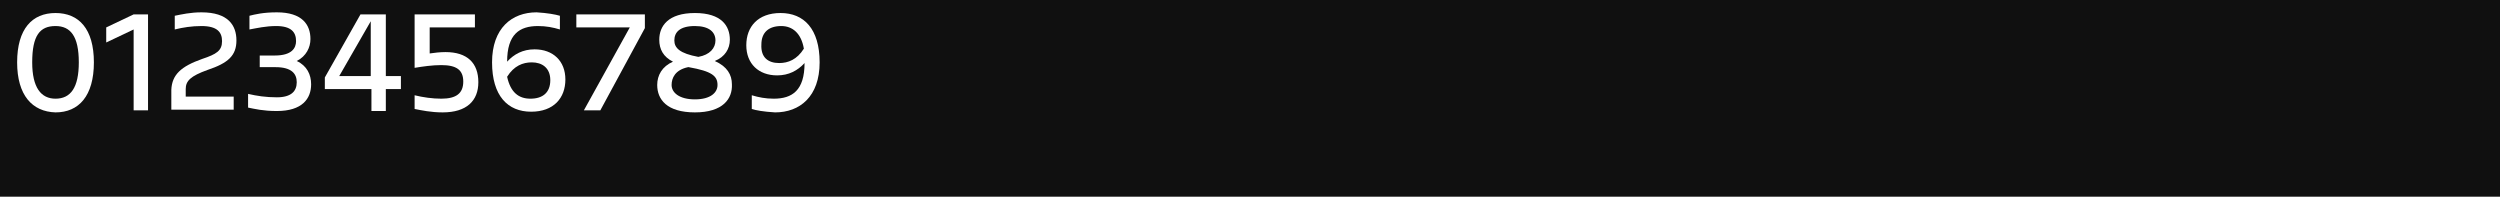 <?xml version="1.0" encoding="utf-8"?>
<!-- Generator: Adobe Illustrator 27.9.6, SVG Export Plug-In . SVG Version: 9.03 Build 54986)  -->
<svg version="1.1" id="Layer_1" xmlns="http://www.w3.org/2000/svg" xmlns:xlink="http://www.w3.org/1999/xlink" x="0px" y="0px"
	 viewBox="0 0 364.8 28.7" style="enable-background:new 0 0 364.8 28.7;" xml:space="preserve">
<style type="text/css">
	.st0{fill:#101010;}
	.st1{fill:#FFFFFF;}
</style>
<g id="Layer_1_00000157992710040778607660000002936683241161728934_">
	<g>
		<g id="Layer_3">
			<g id="bg">
				<rect x="-4.6" y="-208.5" class="st0" width="460.5" height="748.6"/>
			</g>
		</g>
	</g>
</g>
<g id="Layer_4">
	<g>
		<path class="st1" d="M2.5,9.1c0-4.9,2.2-7.2,5.6-7.2s5.6,2.3,5.6,7.2s-2.2,7.3-5.6,7.3C4.7,16.3,2.5,13.9,2.5,9.1z M11.5,9.1
			c0-3.8-1.2-5.3-3.4-5.3c-2.3,0-3.4,1.4-3.4,5.3c0,3.7,1.3,5.3,3.4,5.3C10.3,14.4,11.5,12.8,11.5,9.1z"/>
		<path class="st1" d="M21.6,2.1v14h-2.1V4.3l-4,1.9V4l4-1.9H21.6z"/>
		<path class="st1" d="M29.5,8.6c2.1-0.7,2.9-1.2,2.9-2.6c0-1.3-0.7-2.2-3-2.2c-1.4,0-2.7,0.2-3.9,0.5v-2c1-0.2,2.3-0.5,3.9-0.5
			c3.9,0,5.1,1.9,5.1,4.1s-1.2,3.3-4.2,4.3c-2.5,0.9-3.2,1.6-3.2,2.8v1.1h7V16H25v-2.9C25.1,10.9,26.4,9.7,29.5,8.6z"/>
		<path class="st1" d="M37.9,8.1h2.2c2.5,0,3.1-1.1,3.1-2.1c0-1.3-0.7-2.2-2.9-2.2c-1.5,0-2.8,0.3-3.9,0.5v-2c0.8-0.2,2-0.5,4-0.5
			c3.7,0,4.9,1.8,4.9,3.9c0,1.2-0.6,2.5-2,3.2c1.5,0.7,2.1,2,2.1,3.4c0,2.1-1.3,3.9-5,3.9c-2,0-3.2-0.3-4.2-0.5v-2
			c1.3,0.3,2.6,0.5,4.2,0.5c2.1,0,2.9-0.9,2.9-2.2c0-1.2-0.7-2.2-3.1-2.2h-2.3V8.1z"/>
		<path class="st1" d="M58.5,13h-2.2v3.2h-2.1V13h-6.8v-1.7l5.2-9.2h3.7v9h2.2C58.5,11.1,58.5,13,58.5,13z M54.1,11.1v-8l-4.6,8
			H54.1z"/>
		<path class="st1" d="M69.3,2.1V4h-6.6v3.8c0.7-0.1,1.5-0.2,2.3-0.2c3.2,0,4.8,1.6,4.8,4.4c0,2.7-1.7,4.4-5.2,4.4
			c-1.7,0-3.1-0.3-4.1-0.5v-2c1.2,0.3,2.6,0.5,3.9,0.5c2.2,0,3.2-0.8,3.2-2.5s-1-2.4-3.2-2.4c-1.3,0-2.7,0.2-3.9,0.4V2.1H69.3z"/>
		<path class="st1" d="M81.7,2.3v2c-1-0.3-2-0.5-3.2-0.5C75.8,3.8,74,5,74,9c1-1.1,2.3-1.8,4-1.8c2.7,0,4.5,1.7,4.5,4.4
			s-1.7,4.7-5,4.7c-3.4,0-5.7-2.3-5.7-7.2c0-5,2.9-7.3,6.5-7.3C79.9,1.9,81,2.1,81.7,2.3z M77.4,14.4c1.8,0,2.9-0.9,2.9-2.7
			s-1.2-2.6-2.7-2.6c-1.3,0-2.6,0.5-3.6,2.1C74.5,13.5,75.7,14.4,77.4,14.4z"/>
		<path class="st1" d="M84.1,2.1h10v2l-6.5,12h-2.4L91.9,4h-7.8V2.1z"/>
		<path class="st1" d="M101.4,16.4c-4.1,0-5.5-1.9-5.5-4c0-1.4,0.7-2.7,2.3-3.4c-1.4-0.7-2-1.8-2-3.2c0-2,1.3-3.9,5.2-3.9
			c3.9,0,5.1,1.9,5.1,3.9c0,1.3-0.7,2.5-2.2,3.1c1.8,0.8,2.5,2,2.5,3.4C106.9,14.4,105.5,16.4,101.4,16.4z M101.4,14.5
			c2.3,0,3.3-1,3.3-2.1c0-1.3-0.8-2-4.2-2.6h-0.1c-1.9,0.4-2.4,1.6-2.4,2.6C98,13.5,99.1,14.5,101.4,14.5z M101.9,8.3
			c1.7-0.3,2.5-1.3,2.5-2.4c0-1.2-0.9-2.1-3-2.1c-2.2,0-3,0.9-3,2.1C98.4,7,99.2,7.8,101.9,8.3z"/>
		<path class="st1" d="M109.7,15.9v-2c1,0.3,2,0.5,3.2,0.5c2.7,0,4.5-1.2,4.5-5.2c-1,1.1-2.3,1.8-4,1.8c-2.7,0-4.5-1.7-4.5-4.4
			s1.7-4.7,5-4.7c3.4,0,5.7,2.3,5.7,7.2c0,5-2.9,7.3-6.5,7.3C111.4,16.3,110.3,16.1,109.7,15.9z M113.7,9.2c1.3,0,2.6-0.5,3.6-2.1
			c-0.4-2.3-1.7-3.3-3.3-3.3c-1.8,0-2.9,0.9-2.9,2.7C111,8.4,112.1,9.2,113.7,9.2z"/>
	</g>
</g>
</svg>
